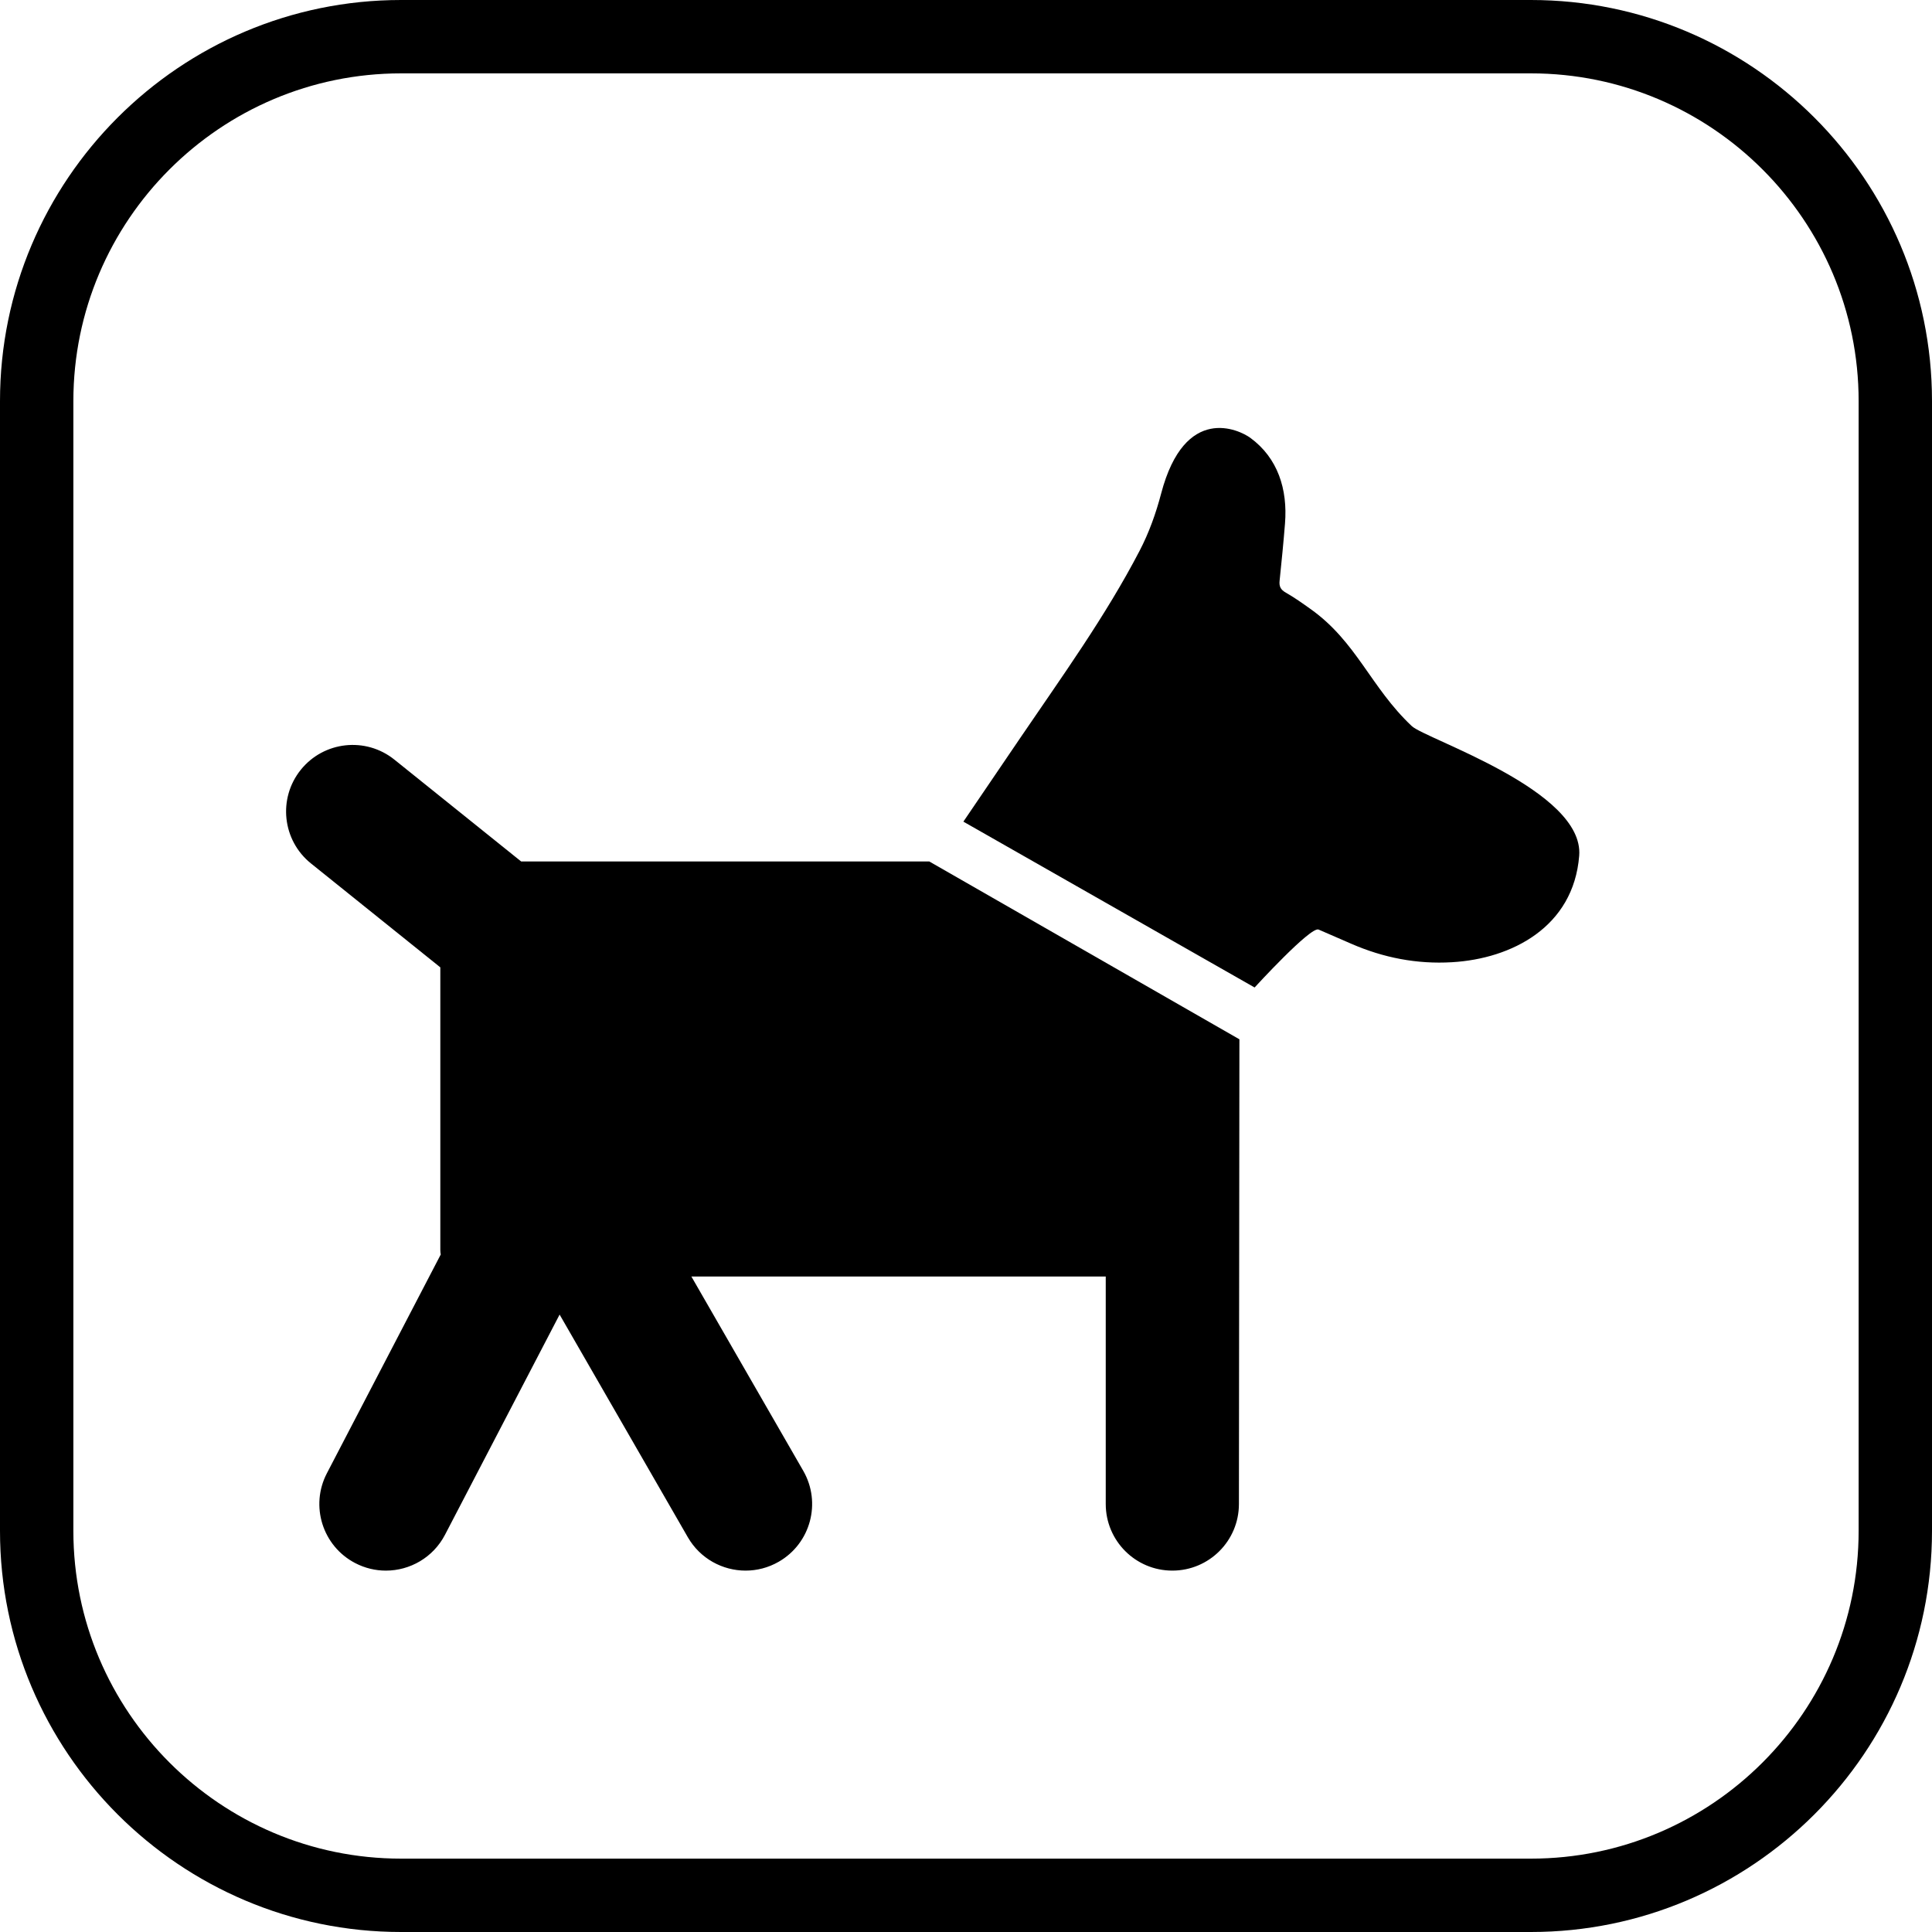 <?xml version="1.0" encoding="iso-8859-1"?>
<!-- Uploaded to: SVG Repo, www.svgrepo.com, Generator: SVG Repo Mixer Tools -->
<!DOCTYPE svg PUBLIC "-//W3C//DTD SVG 1.1//EN" "http://www.w3.org/Graphics/SVG/1.1/DTD/svg11.dtd">
<svg fill="#000000" height="800px" width="800px" version="1.1" id="Capa_1" xmlns="http://www.w3.org/2000/svg" xmlns:xlink="http://www.w3.org/1999/xlink" 
	 viewBox="0 0 395 395" xml:space="preserve">
<g>
	<path style="fill-rule:evenodd;clip-rule:evenodd;" d="M313.002,0H82C36.785,0,0,36.784,0,81.998v230.993
		C0,358.211,36.785,395,82,395h231.002C358.216,395,395,358.211,395,312.991V81.998C395,36.784,358.216,0,313.002,0z M380,312.991
		C380,349.94,349.944,380,313.002,380H82c-36.944,0-67-30.06-67-67.009V81.998C15,45.055,45.056,15,82,15h231.002
		C349.944,15,380,45.055,380,81.998V312.991z"/>
	<path style="fill-rule:evenodd;clip-rule:evenodd;" d="M189.984,176.123h-83.44l-25.912-20.818
		c-5.859-4.709-14.43-3.774-19.14,2.086c-4.709,5.862-3.774,14.431,2.087,19.14l26.446,21.247v57.764
		c0,0.321,0.033,0.634,0.087,0.94l-23.281,44.732c-3.472,6.669-0.879,14.89,5.791,18.361c2.008,1.045,4.156,1.54,6.273,1.54
		c4.915,0,9.662-2.67,12.088-7.332l23.43-45.018l26.215,45.526c2.52,4.375,7.1,6.823,11.811,6.823c2.305,0,4.641-0.586,6.781-1.818
		c6.516-3.752,8.756-12.076,5.004-18.591l-22.87-39.717h84.717V307.5c0,7.519,6.096,13.614,13.614,13.614
		c7.519,0,13.614-6.095,13.614-13.614l0.1-95.014L189.984,176.123z"/>
	<path style="fill-rule:evenodd;clip-rule:evenodd;" d="M288.638,148.448c-8.418-7.925-11.238-17.206-20.689-23.929
		c-1.644-1.173-3.309-2.354-5.061-3.355c-1.053-0.587-1.396-1.273-1.273-2.416c0.401-3.903,0.797-7.809,1.105-11.717
		c0.561-7.003-1.459-13.38-7.081-17.508c-2.263-1.656-13.396-7.055-18.247,11.4c-1.055,4.018-2.484,8.01-4.395,11.678
		c-7.004,13.457-15.893,25.744-24.403,38.269c-3.883,5.717-7.762,11.414-11.63,17.116l59.543,33.908
		c0,0,11.475-12.552,13.081-11.844c2.237,0.983,4.489,1.951,6.722,2.921c6.561,2.852,13.395,4.181,20.553,3.756
		c12.177-0.709,24.847-7.173,26.006-21.762C323.938,161.574,291.481,151.129,288.638,148.448z"/>
</g>
</svg>